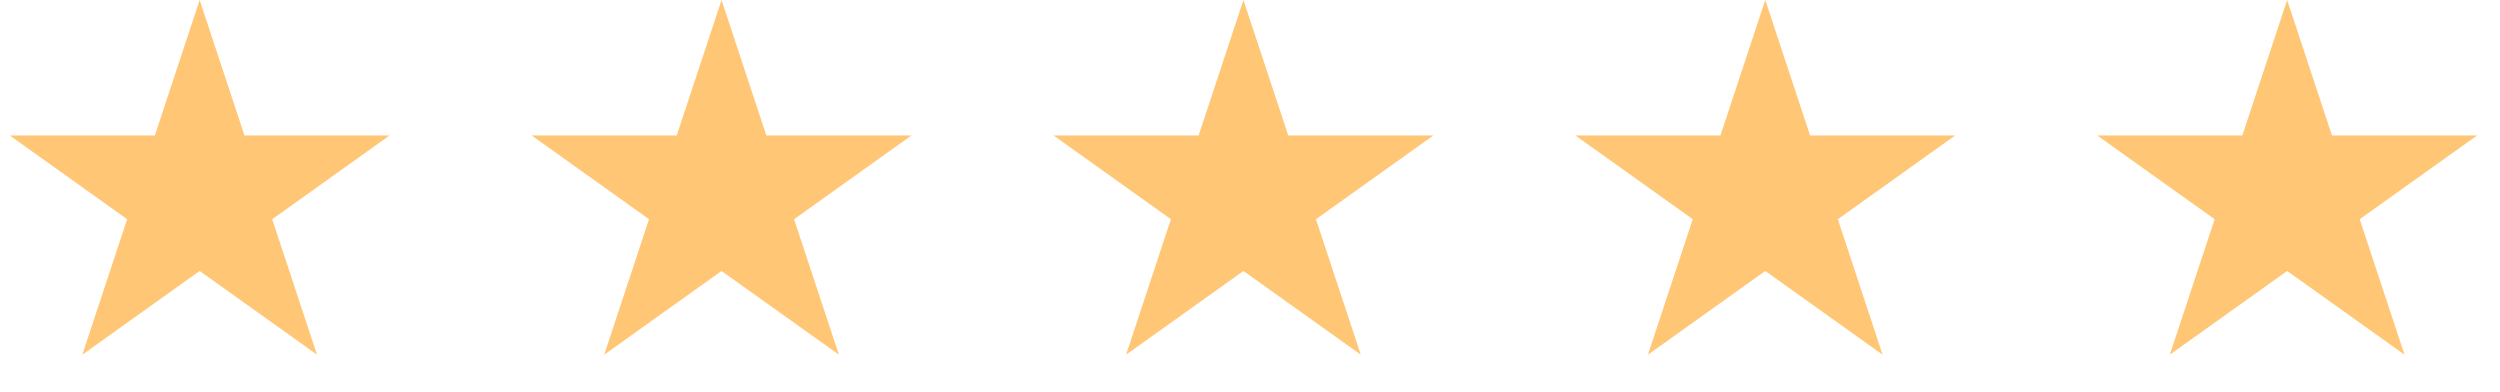 <svg xmlns="http://www.w3.org/2000/svg" width="102" height="16" viewBox="0 0 102 16" fill="none"><path d="M8.146 0L9.975 5.528H15.894L11.106 8.944L12.934 14.472L8.146 11.056L3.358 14.472L5.187 8.944L0.399 5.528H6.317L8.146 0Z" fill="#FFC775"></path><path d="M29.439 0L31.268 5.528H37.187L32.398 8.944L34.227 14.472L29.439 11.056L24.651 14.472L26.48 8.944L21.692 5.528H27.61L29.439 0Z" fill="#FFC775"></path><path d="M50.732 0L52.561 5.528H58.48L53.691 8.944L55.52 14.472L50.732 11.056L45.944 14.472L47.773 8.944L42.985 5.528H48.903L50.732 0Z" fill="#FFC775"></path><path d="M93.316 0L95.145 5.528H101.064L96.276 8.944L98.105 14.472L93.316 11.056L88.528 14.472L90.357 8.944L85.569 5.528H91.487L93.316 0Z" fill="#FFC775"></path><path d="M72.023 0L73.852 5.528H79.771L74.983 8.944L76.811 14.472L72.023 11.056L67.235 14.472L69.064 8.944L64.276 5.528H70.194L72.023 0Z" fill="#FFC775"></path></svg>